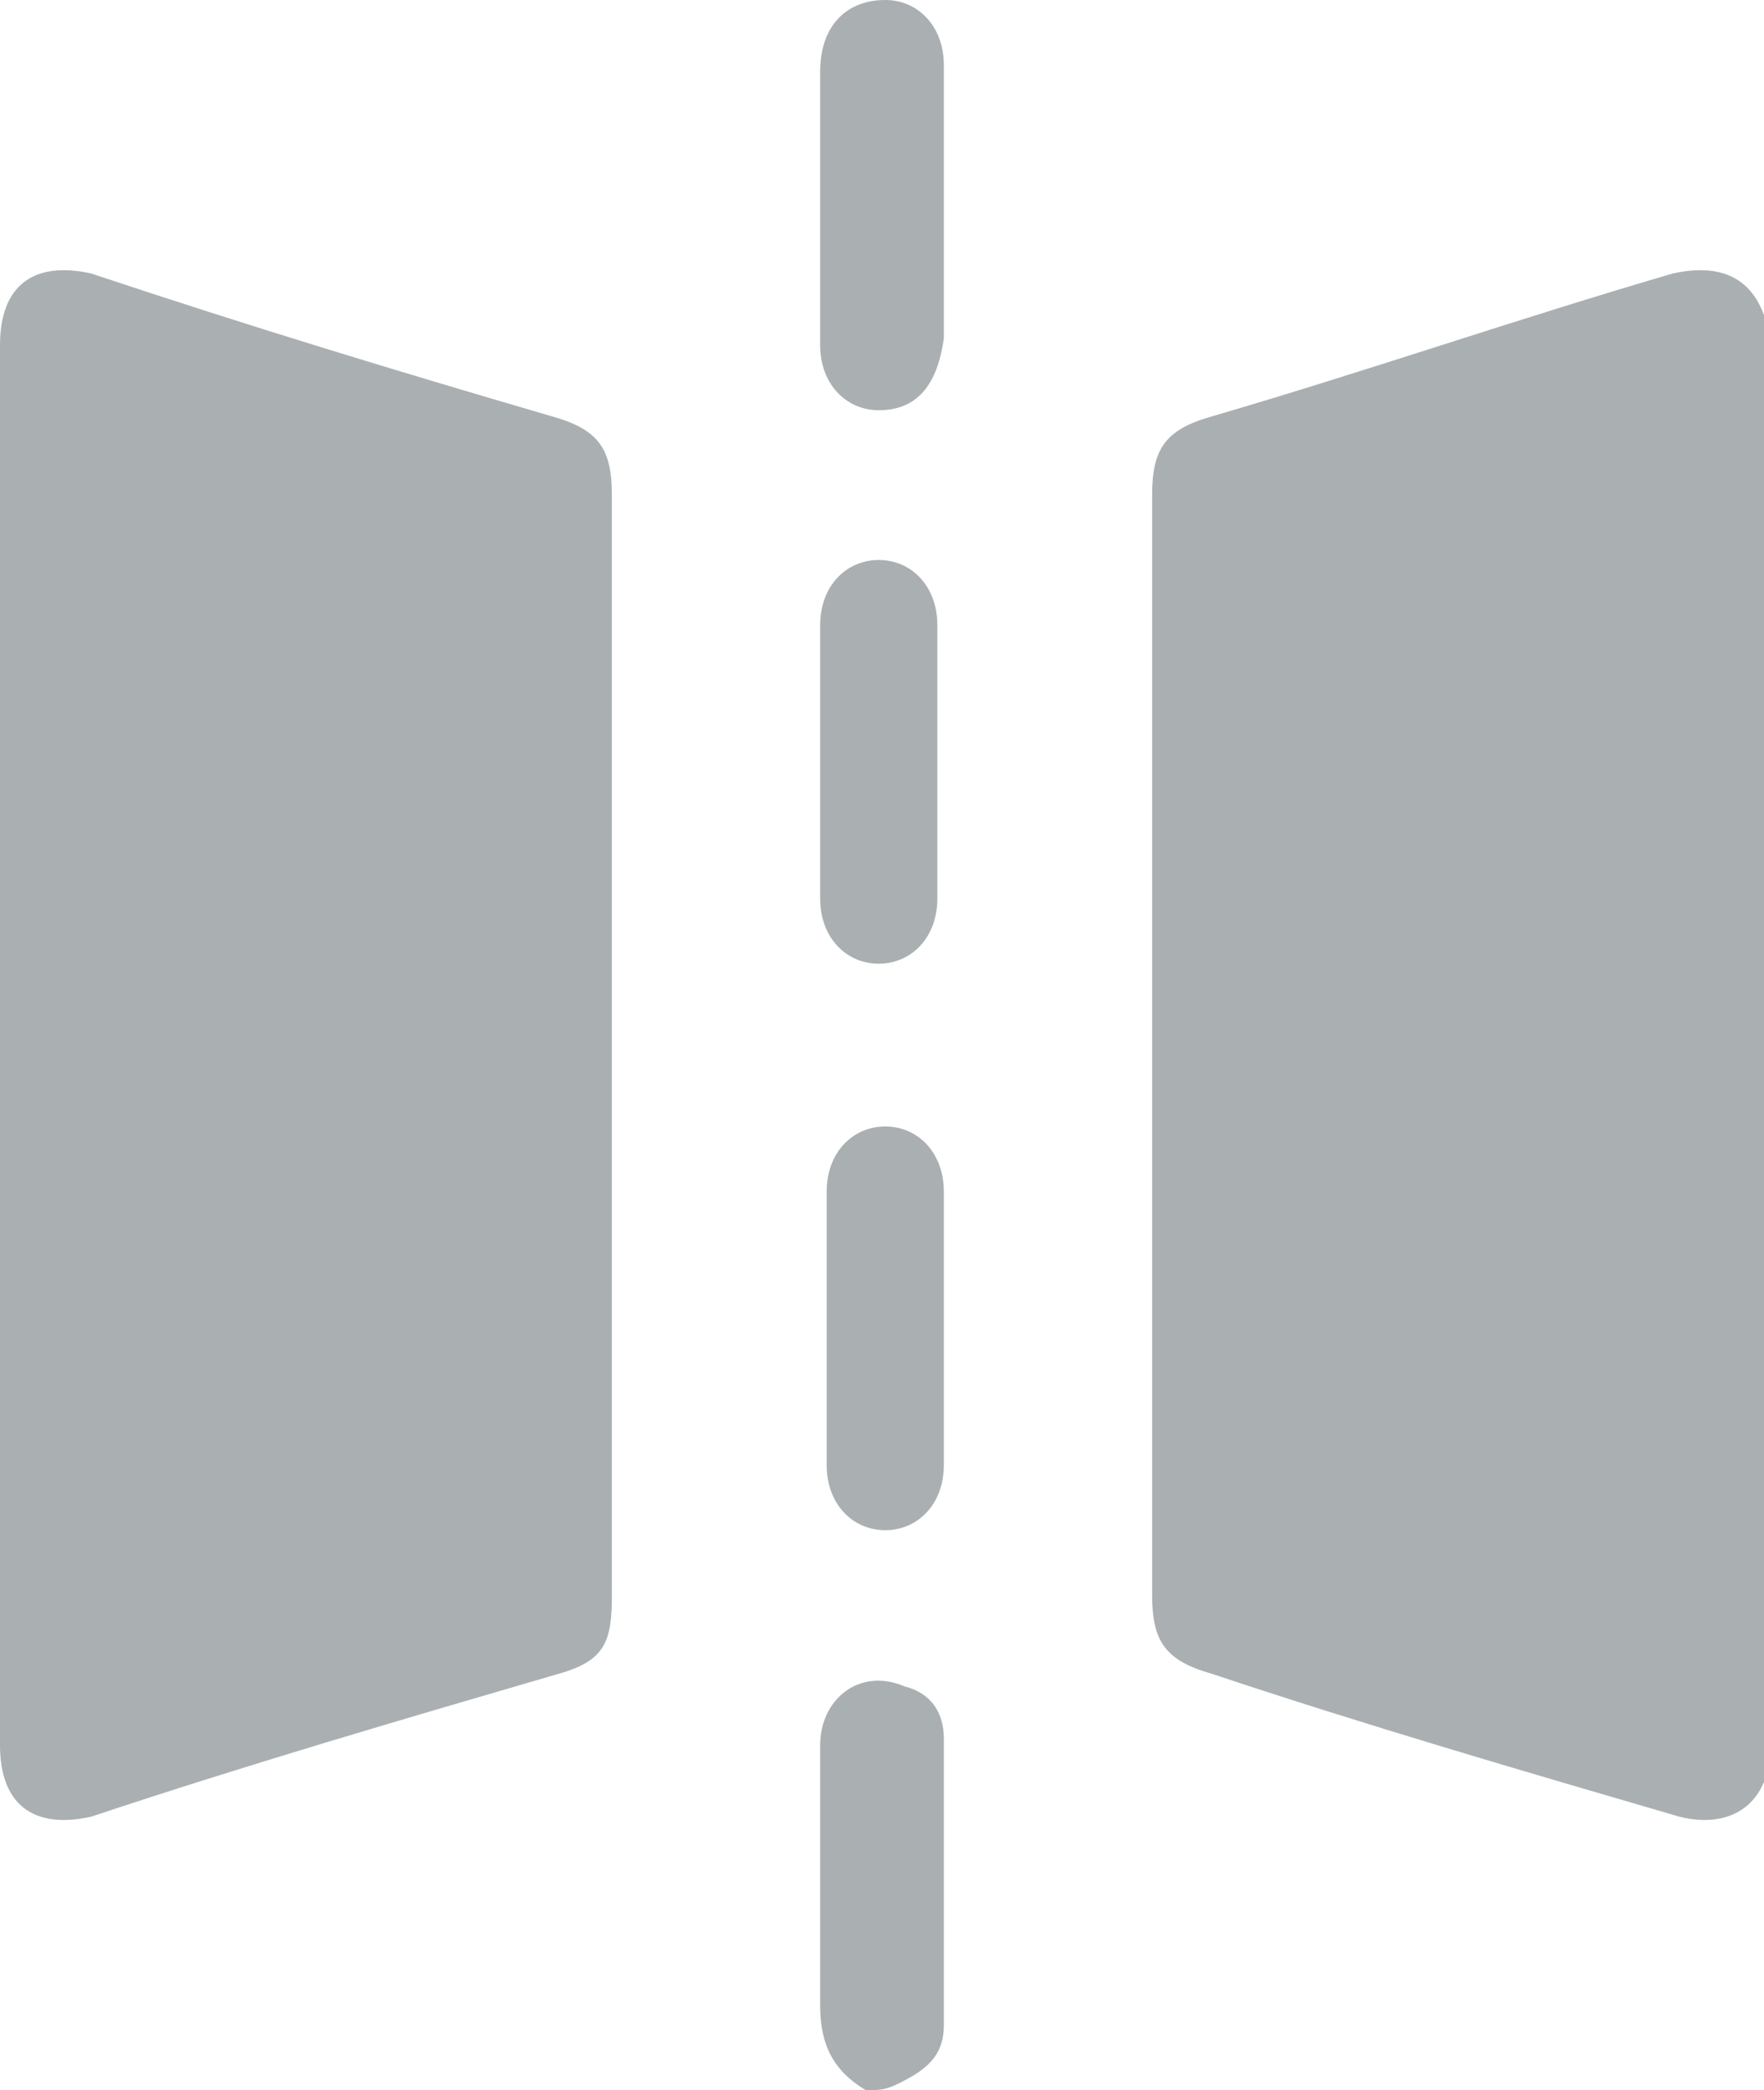 <?xml version="1.0" encoding="utf-8"?>
<!-- Generator: Adobe Illustrator 27.5.0, SVG Export Plug-In . SVG Version: 6.00 Build 0)  -->
<svg version="1.1" id="Layer_1" xmlns="http://www.w3.org/2000/svg" xmlns:xlink="http://www.w3.org/1999/xlink" x="0px" y="0px"
	 viewBox="0 0 27.1 32.1" style="enable-background:new 0 0 27.1 32.1;" xml:space="preserve">
<style type="text/css">
	.st0{fill:#AAAFB2;}
</style>
<path class="st0" d="M13.3,32.1c-0.5-0.3-0.7-0.7-0.7-1.3c0-1.3,0-2.7,0-4c0-0.7,0.6-1.2,1.3-0.9c0.4,0.1,0.6,0.4,0.6,0.8
	c0,1.5,0,3,0,4.4c0,0.5-0.3,0.7-0.7,0.9C13.6,32.1,13.5,32.1,13.3,32.1z M8.5,6.4C6.1,5.7,3.8,5,1.4,4.2C0.5,4,0,4.4,0,5.3v21.5
	c0,0.9,0.5,1.3,1.4,1.1c2.4-0.8,4.8-1.5,7.2-2.2c0.7-0.2,0.8-0.5,0.8-1.2V7.6C9.4,6.9,9.2,6.6,8.5,6.4z M14.5,1c0-0.6-0.4-1-0.9-1
	c-0.6,0-1,0.4-1,1.1c0,1.4,0,2.8,0,4.2c0,0.6,0.4,1,0.9,1c0.6,0,0.9-0.4,1-1.1c0-0.7,0-1.4,0-2.1C14.5,2.4,14.5,1.7,14.5,1z
	 M12.6,13.8c0,0.6,0.4,1,0.9,1c0.5,0,0.9-0.4,0.9-1c0-1.4,0-2.8,0-4.2c0-0.6-0.4-1-0.9-1c-0.5,0-0.9,0.4-0.9,1c0,0.7,0,1.4,0,2.1
	C12.6,12.4,12.6,13.1,12.6,13.8z M14.5,18.3c0-0.6-0.4-1-0.9-1c-0.5,0-0.9,0.4-0.9,1c0,1.4,0,2.8,0,4.2c0,0.6,0.4,1,0.9,1
	c0.5,0,0.9-0.4,0.9-1c0-0.7,0-1.4,0-2.1C14.5,19.7,14.5,19,14.5,18.3z M25.7,4.2c-2.4,0.7-4.7,1.5-7.1,2.2c-0.7,0.2-0.9,0.5-0.9,1.2
	v16.9c0,0.7,0.2,1,0.9,1.2c2.4,0.8,4.8,1.5,7.2,2.2c0.8,0.2,1.4-0.2,1.4-1.1V5.3C27.1,4.4,26.6,4,25.7,4.2z M8.5,6.4
	C6.1,5.7,3.8,5,1.4,4.2C0.5,4,0,4.4,0,5.3v21.5c0,0.9,0.5,1.3,1.4,1.1c2.4-0.8,4.8-1.5,7.2-2.2c0.7-0.2,0.8-0.5,0.8-1.2V7.6
	C9.4,6.9,9.2,6.6,8.5,6.4z"/>
</svg>
